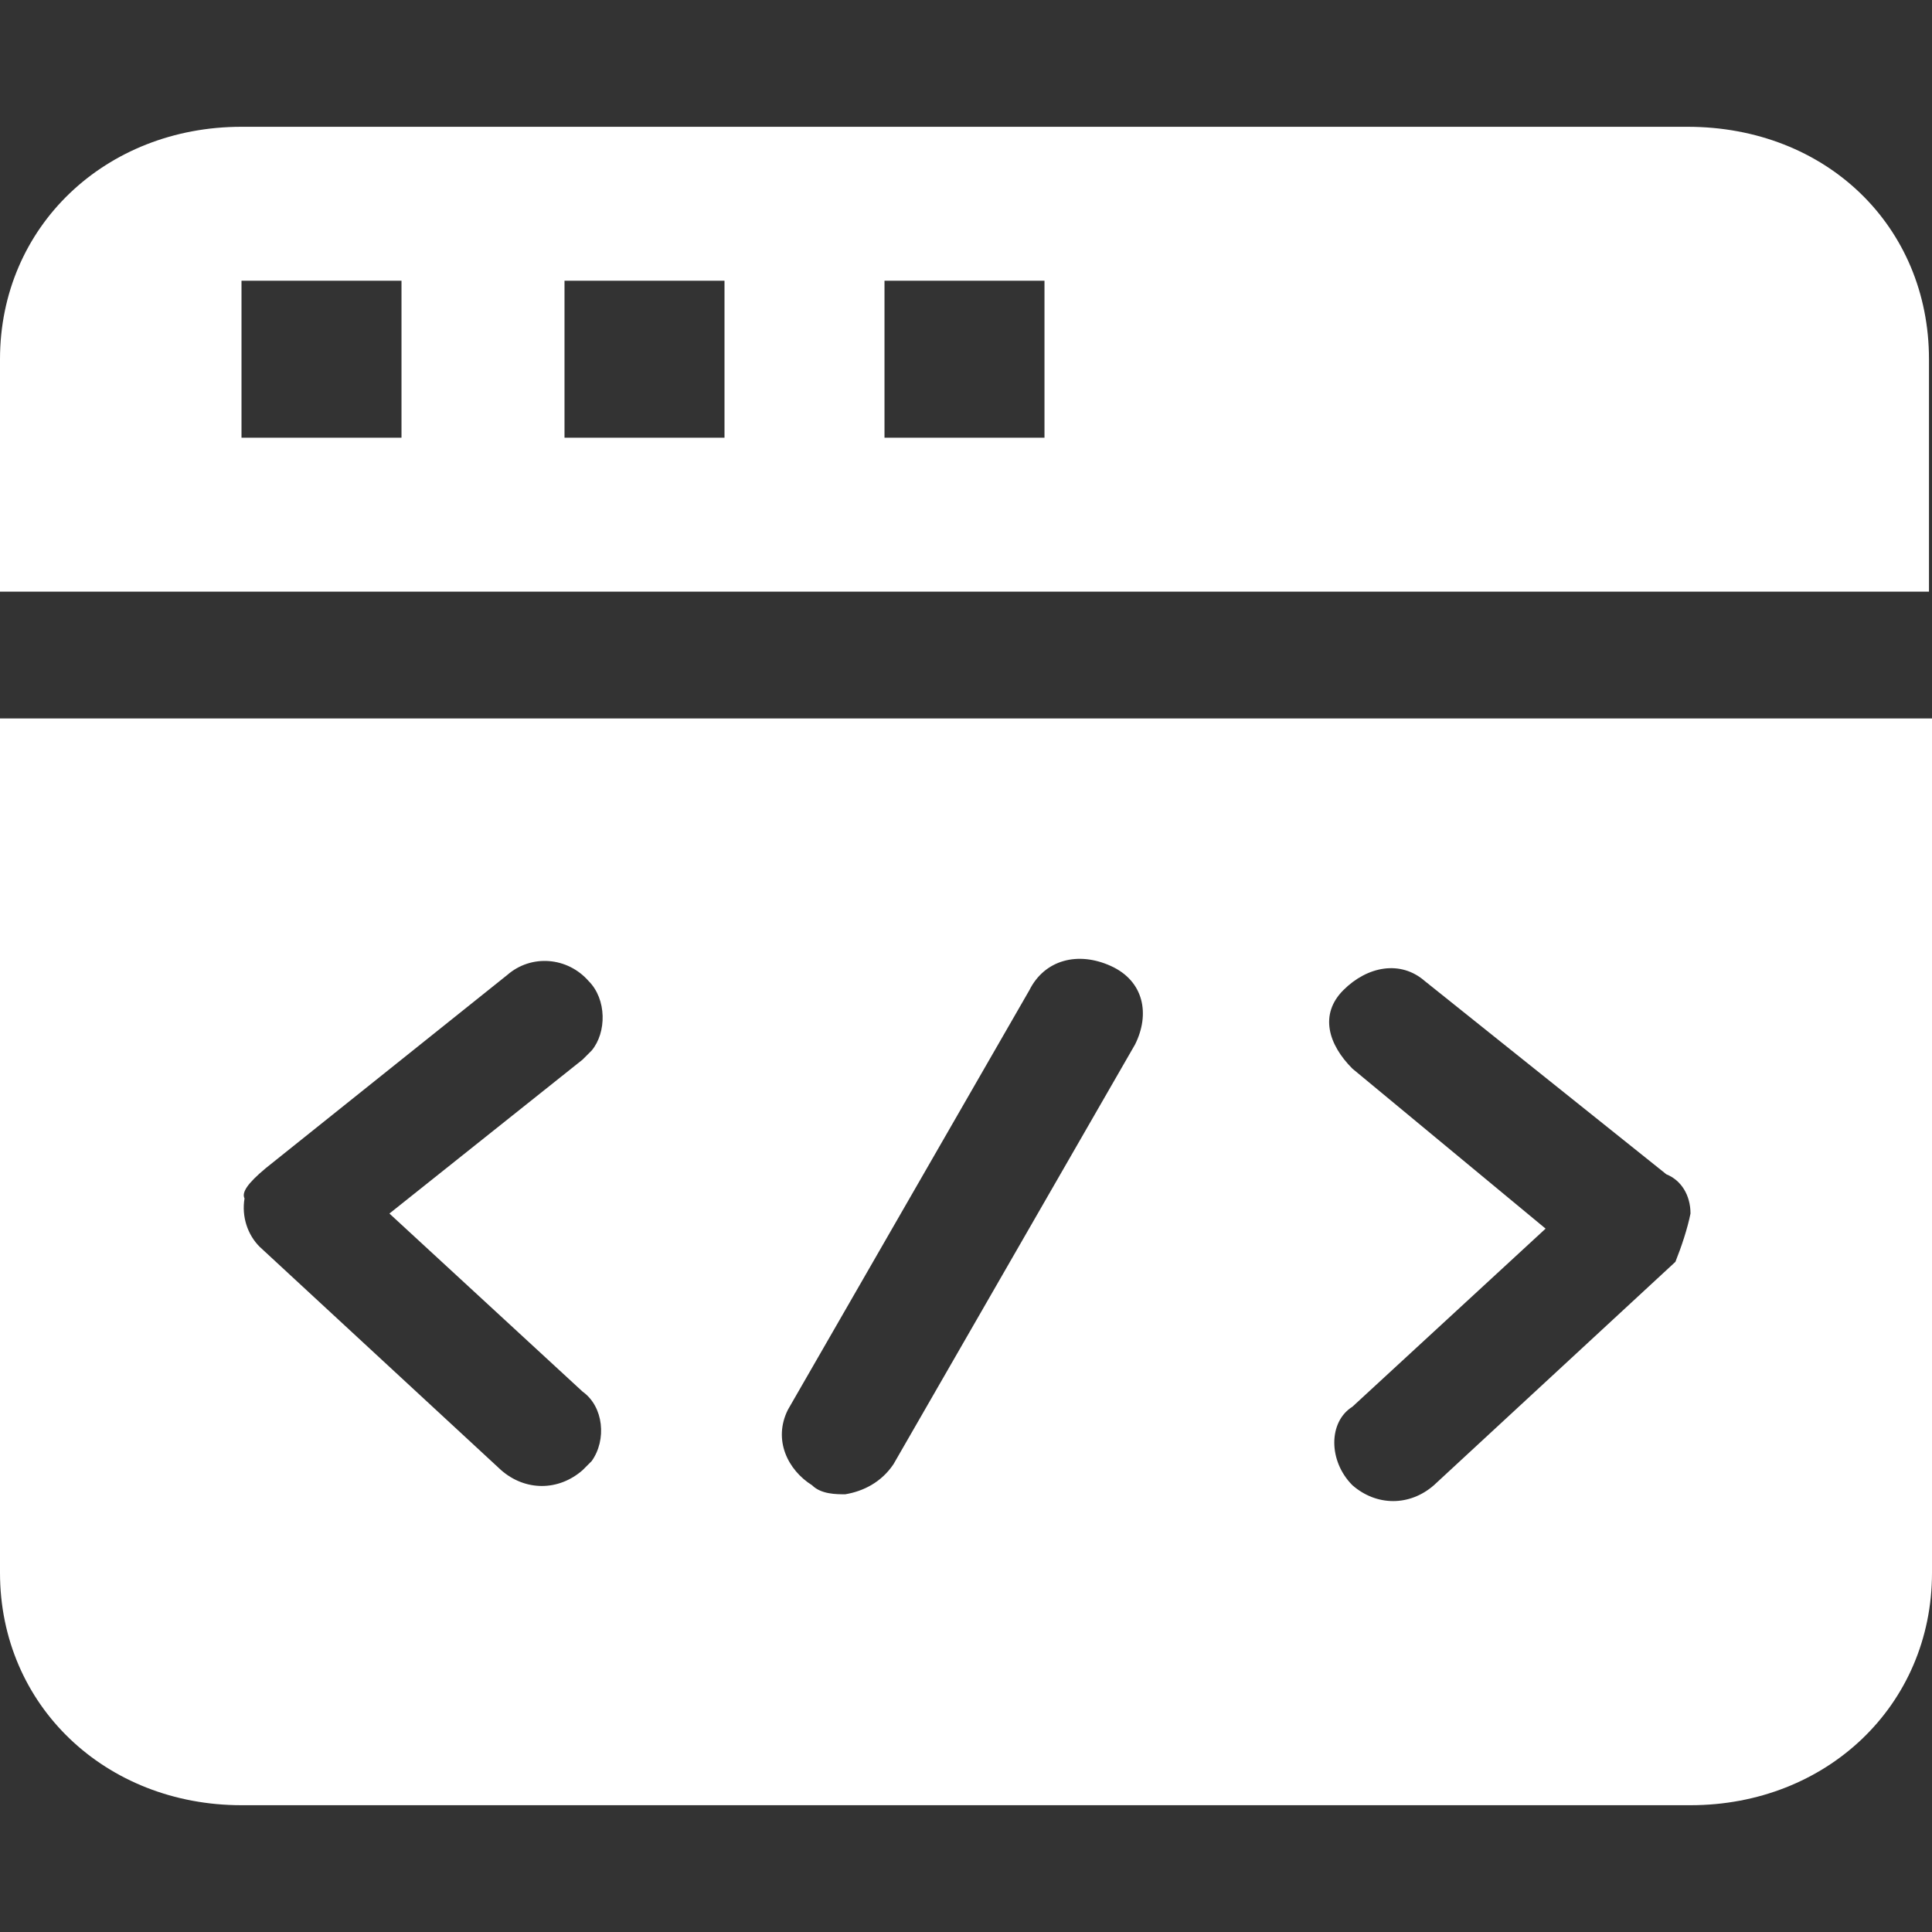 <?xml version="1.0" standalone="no"?><!DOCTYPE svg PUBLIC "-//W3C//DTD SVG 1.1//EN" "http://www.w3.org/Graphics/SVG/1.1/DTD/svg11.dtd"><svg t="1692585180108" class="icon" viewBox="0 0 1024 1024" version="1.1" xmlns="http://www.w3.org/2000/svg" p-id="16639" xmlns:xlink="http://www.w3.org/1999/xlink" width="32" height="32"><rect x="0" y="0" width="1024" height="1024" fill="#333333" stroke="none"/><path d="M0 833.6C0 904 56 956.8 128 956.8h768c72 0 128-52.8 128-123.2V380.8H0v452.8z m716.8-267.2c-12.8-12.8-17.6-28.8-4.8-41.6s30.4-16 43.2-4.8l128 102.4c8 3.2 12.8 11.2 12.8 20.8-1.6 8-4.8 17.6-8 25.6L760 787.2c-12.8 11.2-30.4 11.2-43.2 0-12.8-12.8-12.8-33.6 0-41.6l102.4-94.4-102.4-84.8zM417.6 747.2l128-222.4c8-16 25.6-20.8 43.2-12.8s20.8 25.6 12.8 41.6L473.6 776c-6.4 9.6-16 14.4-25.6 16-4.8 0-12.8 0-17.6-4.8-12.8-8-20.8-24-12.8-40z m-276.8-128l128-102.4c12.8-11.2 32-9.6 43.2 3.2 9.6 9.6 9.6 27.2 1.6 36.8l-4.8 4.8-102.4 81.6 102.4 94.4c11.2 8 12.8 25.6 4.8 36.8l-4.8 4.8c-12.8 11.2-30.4 11.2-43.2 0l-128-118.4c-6.4-6.4-9.6-16-8-25.6-1.6-3.2 1.6-8 11.2-16z m753.6-552H128C56 67.2 0 120 0 190.4v123.2h1022.4V190.4c0-70.4-54.4-123.2-128-123.2zM212.8 232H128v-83.2h84.8V232z m171.2 0h-84.8v-83.2H384V232z m169.6 0h-84.8v-83.2h84.8V232z m0 0" p-id="16640" fill="#ffffff"></path></svg>
